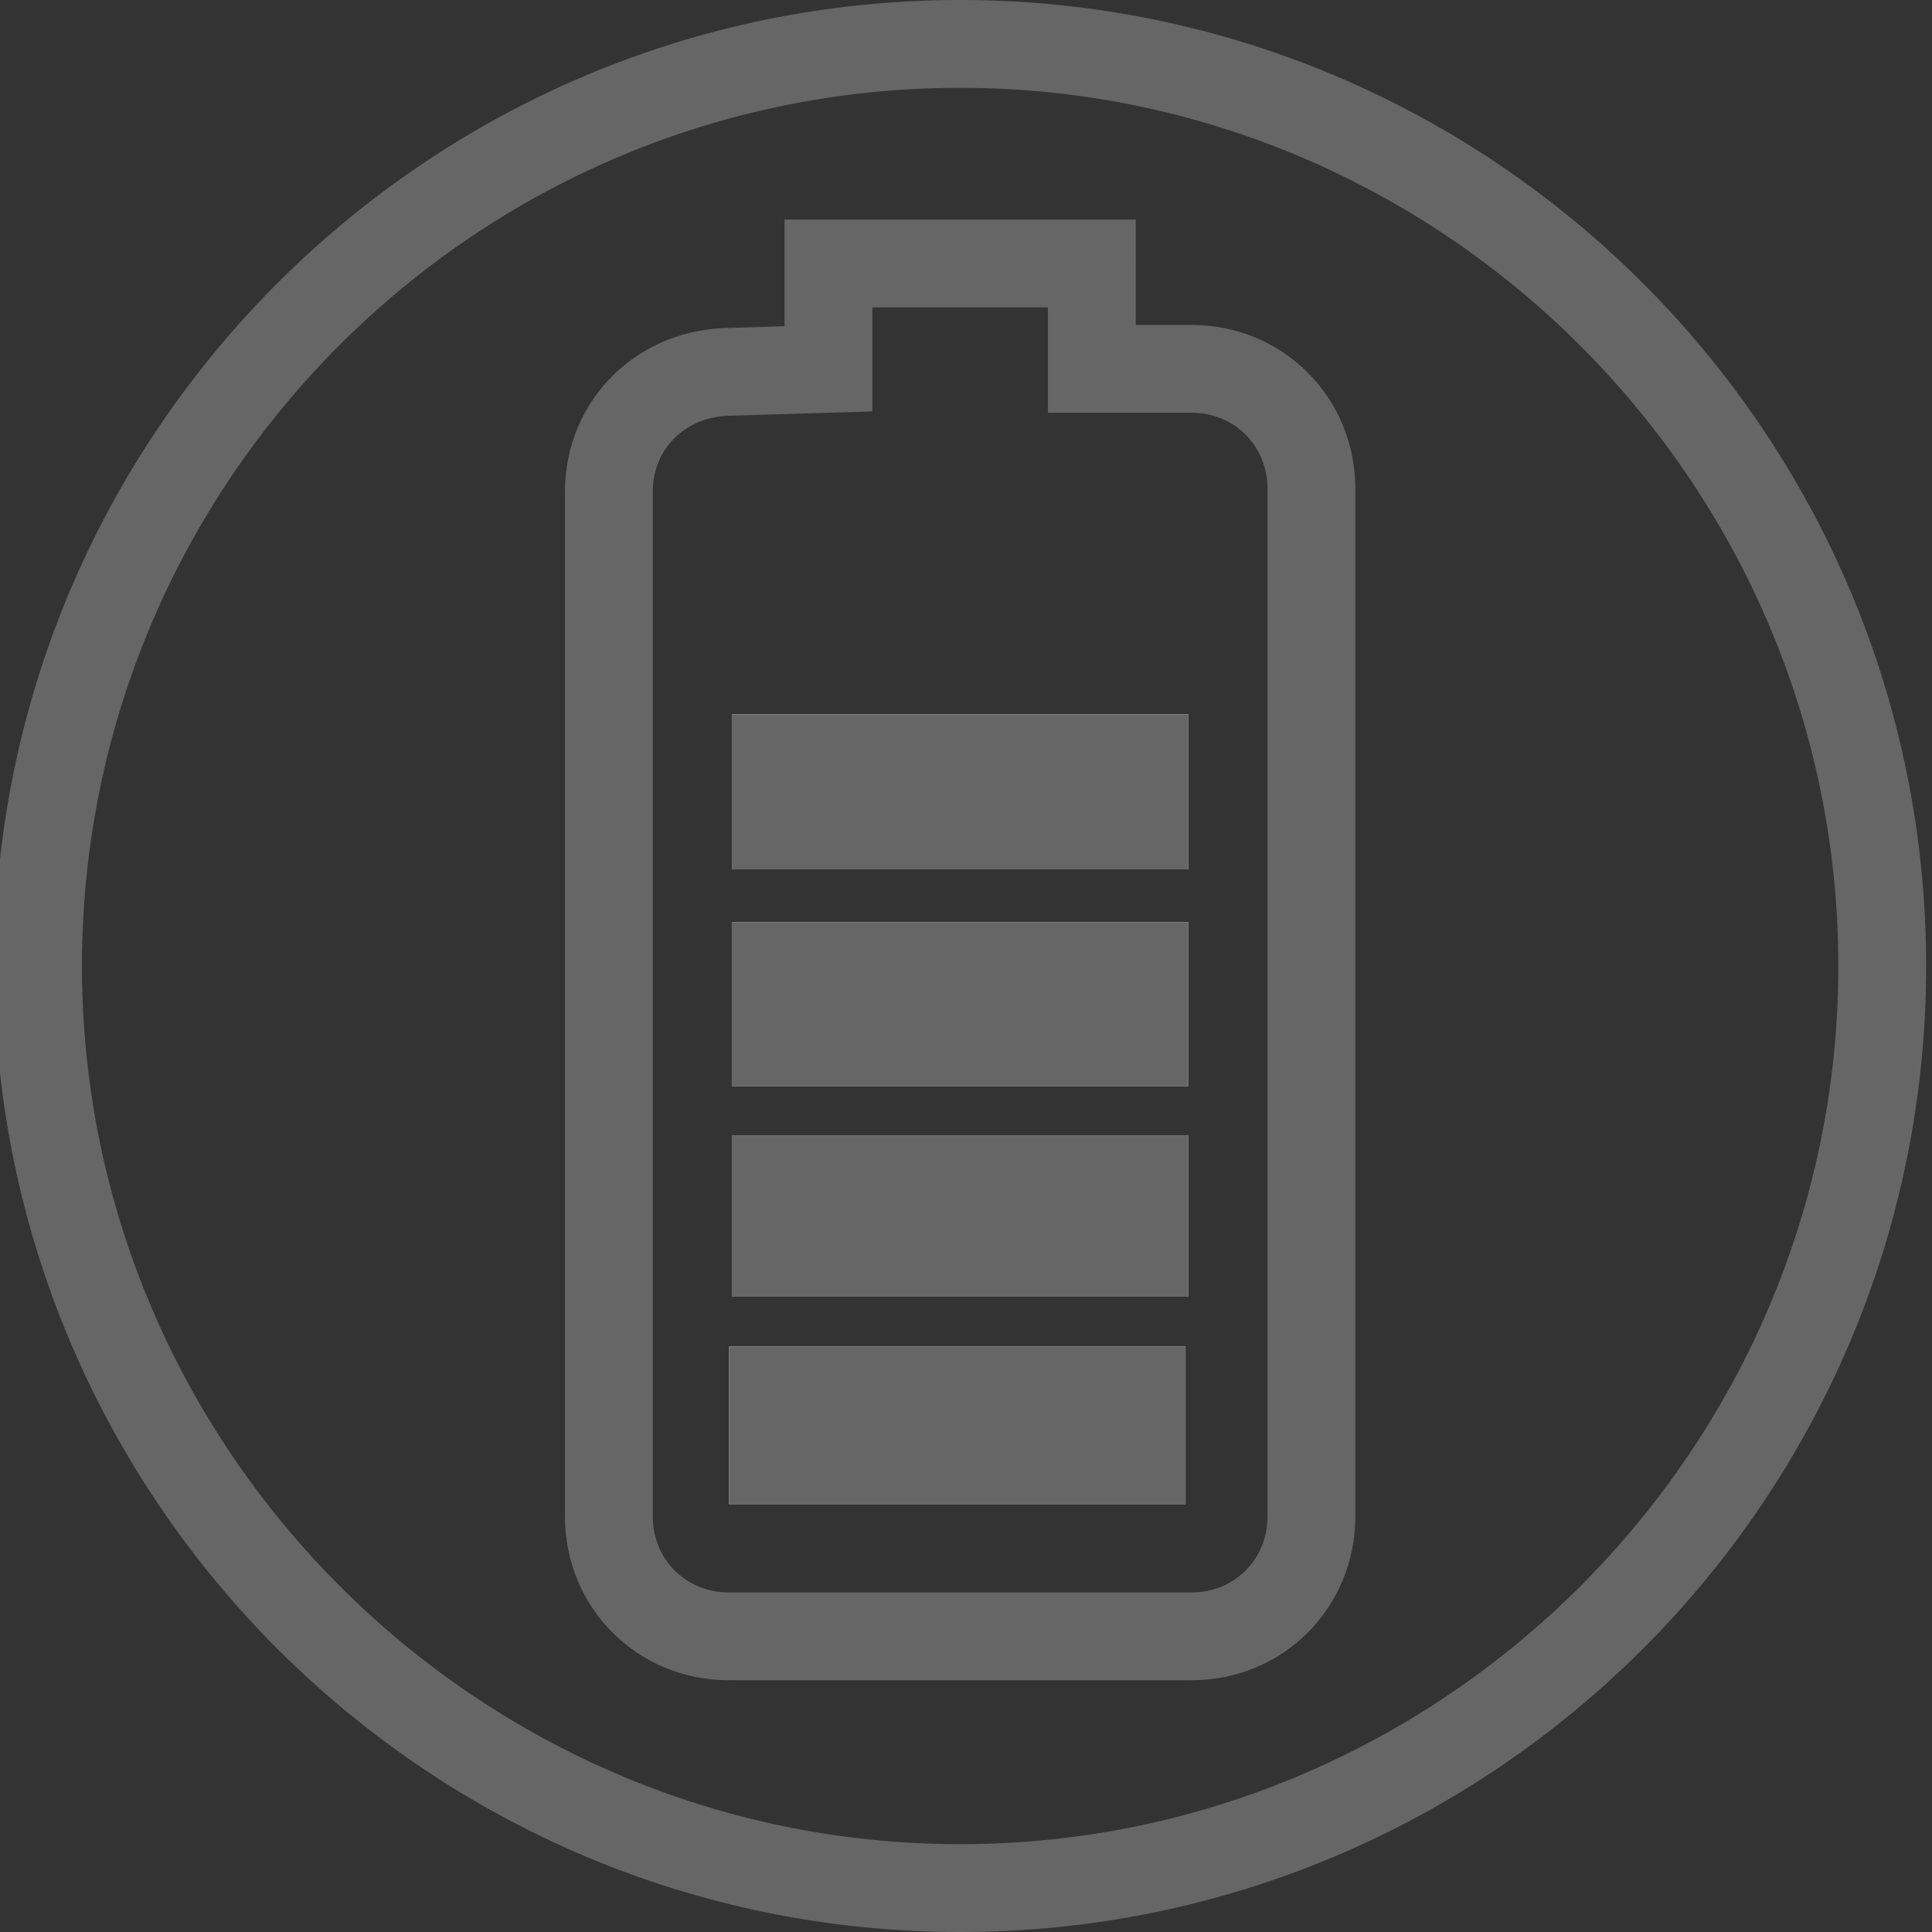 <?xml version="1.0" encoding="utf-8"?>
<!-- Generator: Adobe Illustrator 22.0.1, SVG Export Plug-In . SVG Version: 6.00 Build 0)  -->
<svg version="1.1" id="Layer_1" xmlns="http://www.w3.org/2000/svg" xmlns:xlink="http://www.w3.org/1999/xlink" x="0px" y="0px"
	 viewBox="0 0 66 66" width="66" height="66" style="enable-background:new 0 0 66 66;" xml:space="preserve">
<rect x="0" y="0" width="66" height="66" fill="#333333" stroke="none"/>
<style type="text/css">
	.st0{fill:#666666;}
	.st1{fill:#FFFFFF;}
	.st2{fill:none;stroke:#666666;stroke-width:3;stroke-miterlimit:10;}
</style>
<g>
	<path class="st0" d="M32.8,3c16.5,0,30,13.5,30,30s-13.5,30-30,30c-16.5,0-30-13.5-30-30S16.2,3,32.8,3 M32.8,0
		c-18.2,0-33,14.8-33,33s14.8,33,33,33c18.2,0,33-14.8,33-33S51,0,32.8,0L32.8,0z"/>
</g>
<g>
	<g>
		<path class="st1" d="M25,31.5c0,1.9,0,3.7,0,5.6c5.2,0,10.4,0,15.6,0c0-1.9,0-3.7,0-5.6C35.3,31.5,30.3,31.5,25,31.5z M40.6,38.8
			c-5.3,0-10.5,0-15.6,0c0,1.9,0,3.7,0,5.5c5.2,0,10.4,0,15.6,0C40.6,42.4,40.6,40.7,40.6,38.8z M40.6,24.4c-5.4,0-10.5,0-15.6,0
			c0,1.9,0,3.6,0,5.3c5.3,0,10.4,0,15.6,0C40.6,27.9,40.6,26.2,40.6,24.4z M24.9,51.4c5.3,0,10.5,0,15.6,0c0-1.9,0-3.6,0-5.4
			c-5.3,0-10.4,0-15.6,0C24.9,47.9,24.9,49.6,24.9,51.4z"/>
		<path class="st0" d="M25,31.5c5.3,0,10.4,0,15.6,0c0,1.9,0,3.7,0,5.6c-5.2,0-10.4,0-15.6,0C25,35.2,25,33.4,25,31.5z"/>
		<path class="st0" d="M40.6,38.8c0,1.9,0,3.7,0,5.5c-5.2,0-10.4,0-15.6,0c0-1.8,0-3.6,0-5.5C30.1,38.8,35.3,38.8,40.6,38.8z"/>
		<path class="st0" d="M40.6,24.4c0,1.8,0,3.5,0,5.3c-5.2,0-10.3,0-15.6,0c0-1.7,0-3.5,0-5.3C30.1,24.4,35.3,24.4,40.6,24.4z"/>
		<path class="st0" d="M24.9,51.4c0-1.8,0-3.5,0-5.4c5.2,0,10.4,0,15.6,0c0,1.7,0,3.5,0,5.4C35.4,51.4,30.3,51.4,24.9,51.4z"/>
	</g>
	<path class="st2" d="M20.8,16.8v35c0,2.3,1.8,4.1,4.1,4.1h15.8c2.3,0,4.1-1.8,4.1-4.1V17.4v-0.7c0-2.3-1.8-4.1-4.1-4.1l-3.4,0V9h-9
		v3.6l-3.3,0.1C22.6,12.7,20.8,14.5,20.8,16.8"/>
</g>
</svg>
